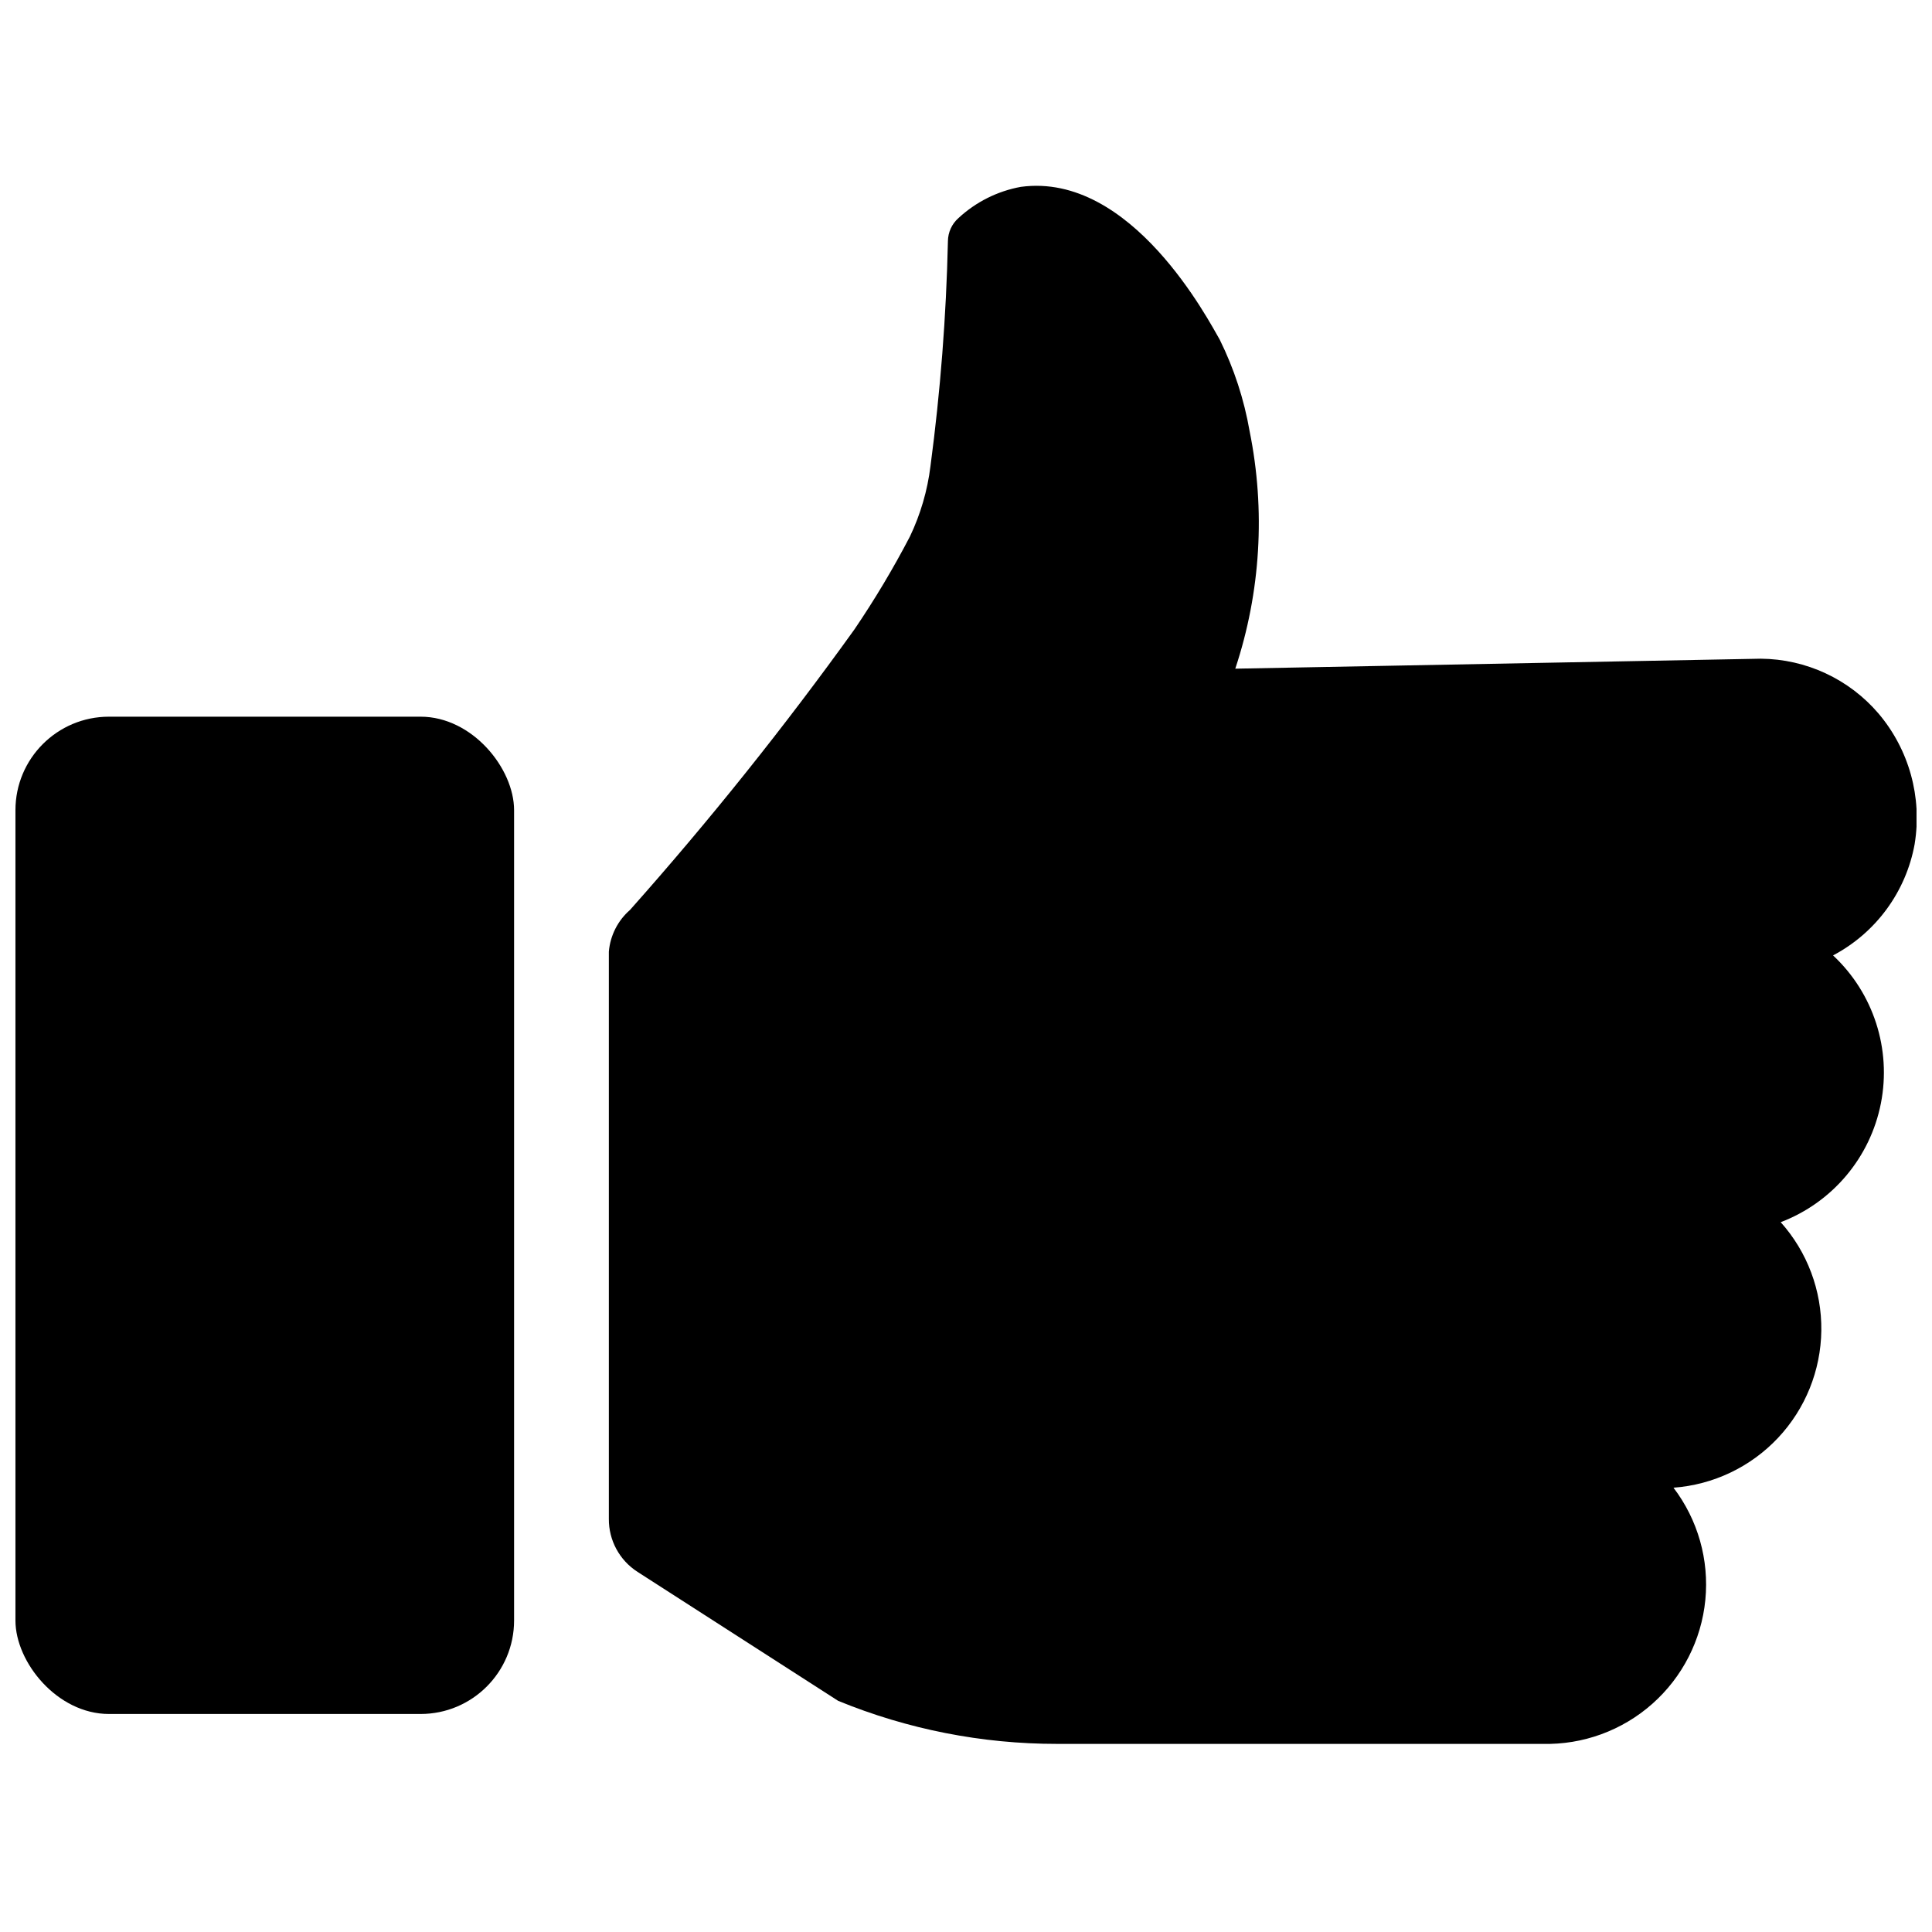 <?xml version="1.0" encoding="UTF-8"?>
<!-- Uploaded to: ICON Repo, www.svgrepo.com, Generator: ICON Repo Mixer Tools -->
<svg width="800px" height="800px" version="1.1" viewBox="144 144 512 512" xmlns="http://www.w3.org/2000/svg">
 <defs>
  <clipPath id="b">
   <path d="m305 193h346.9v414h-346.9z"/>
  </clipPath>
  <clipPath id="a">
   <path d="m148.09 333h132.91v266h-132.91z"/>
  </clipPath>
 </defs>
 <g>
  <g clip-path="url(#b)">
   <path d="m651.41 367.62c2.012-12.355-1.488-24.969-9.578-34.523-7.809-9.141-19.199-14.445-31.223-14.535l-139.25 2.644h0.004c6.731-20.289 8.039-41.984 3.797-62.938-1.465-8.43-4.133-16.609-7.93-24.281-2.805-4.789-23.289-44.434-52.691-40.469-6.18 1.125-11.91 3.992-16.52 8.258-1.762 1.547-2.781 3.769-2.809 6.113-0.449 19.945-1.992 39.852-4.625 59.629-0.793 6.477-2.637 12.781-5.449 18.668-4.418 8.484-9.328 16.699-14.703 24.613-18.52 25.789-38.367 50.602-59.465 74.332-3.238 2.816-5.254 6.789-5.617 11.066v150.32c-0.047 5.676 2.824 10.977 7.598 14.043l53.188 34.191h0.004c18.398 7.539 38.094 11.41 57.98 11.398h128.68c10.676 0.262 21.055-3.523 29.055-10.598s13.027-16.914 14.074-27.539c1.043-10.629-1.973-21.258-8.441-29.754 10.559-0.777 20.441-5.488 27.695-13.195 7.254-7.711 11.352-17.863 11.484-28.449 0.133-10.586-3.707-20.836-10.766-28.723 13.695-5.215 23.73-17.121 26.555-31.5 2.82-14.379-1.973-29.199-12.68-39.199 11.379-6 19.359-16.906 21.637-29.57z"/>
  </g>
  <g clip-path="url(#a)">
   <path d="m172.87 333.93h82.59c13.684 0 24.777 13.684 24.777 24.777v214.74c0 13.684-11.094 24.777-24.777 24.777h-82.59c-13.684 0-24.777-13.684-24.777-24.777v-214.74c0-13.684 11.094-24.777 24.777-24.777z"/>
  </g>
 </g>
</svg>